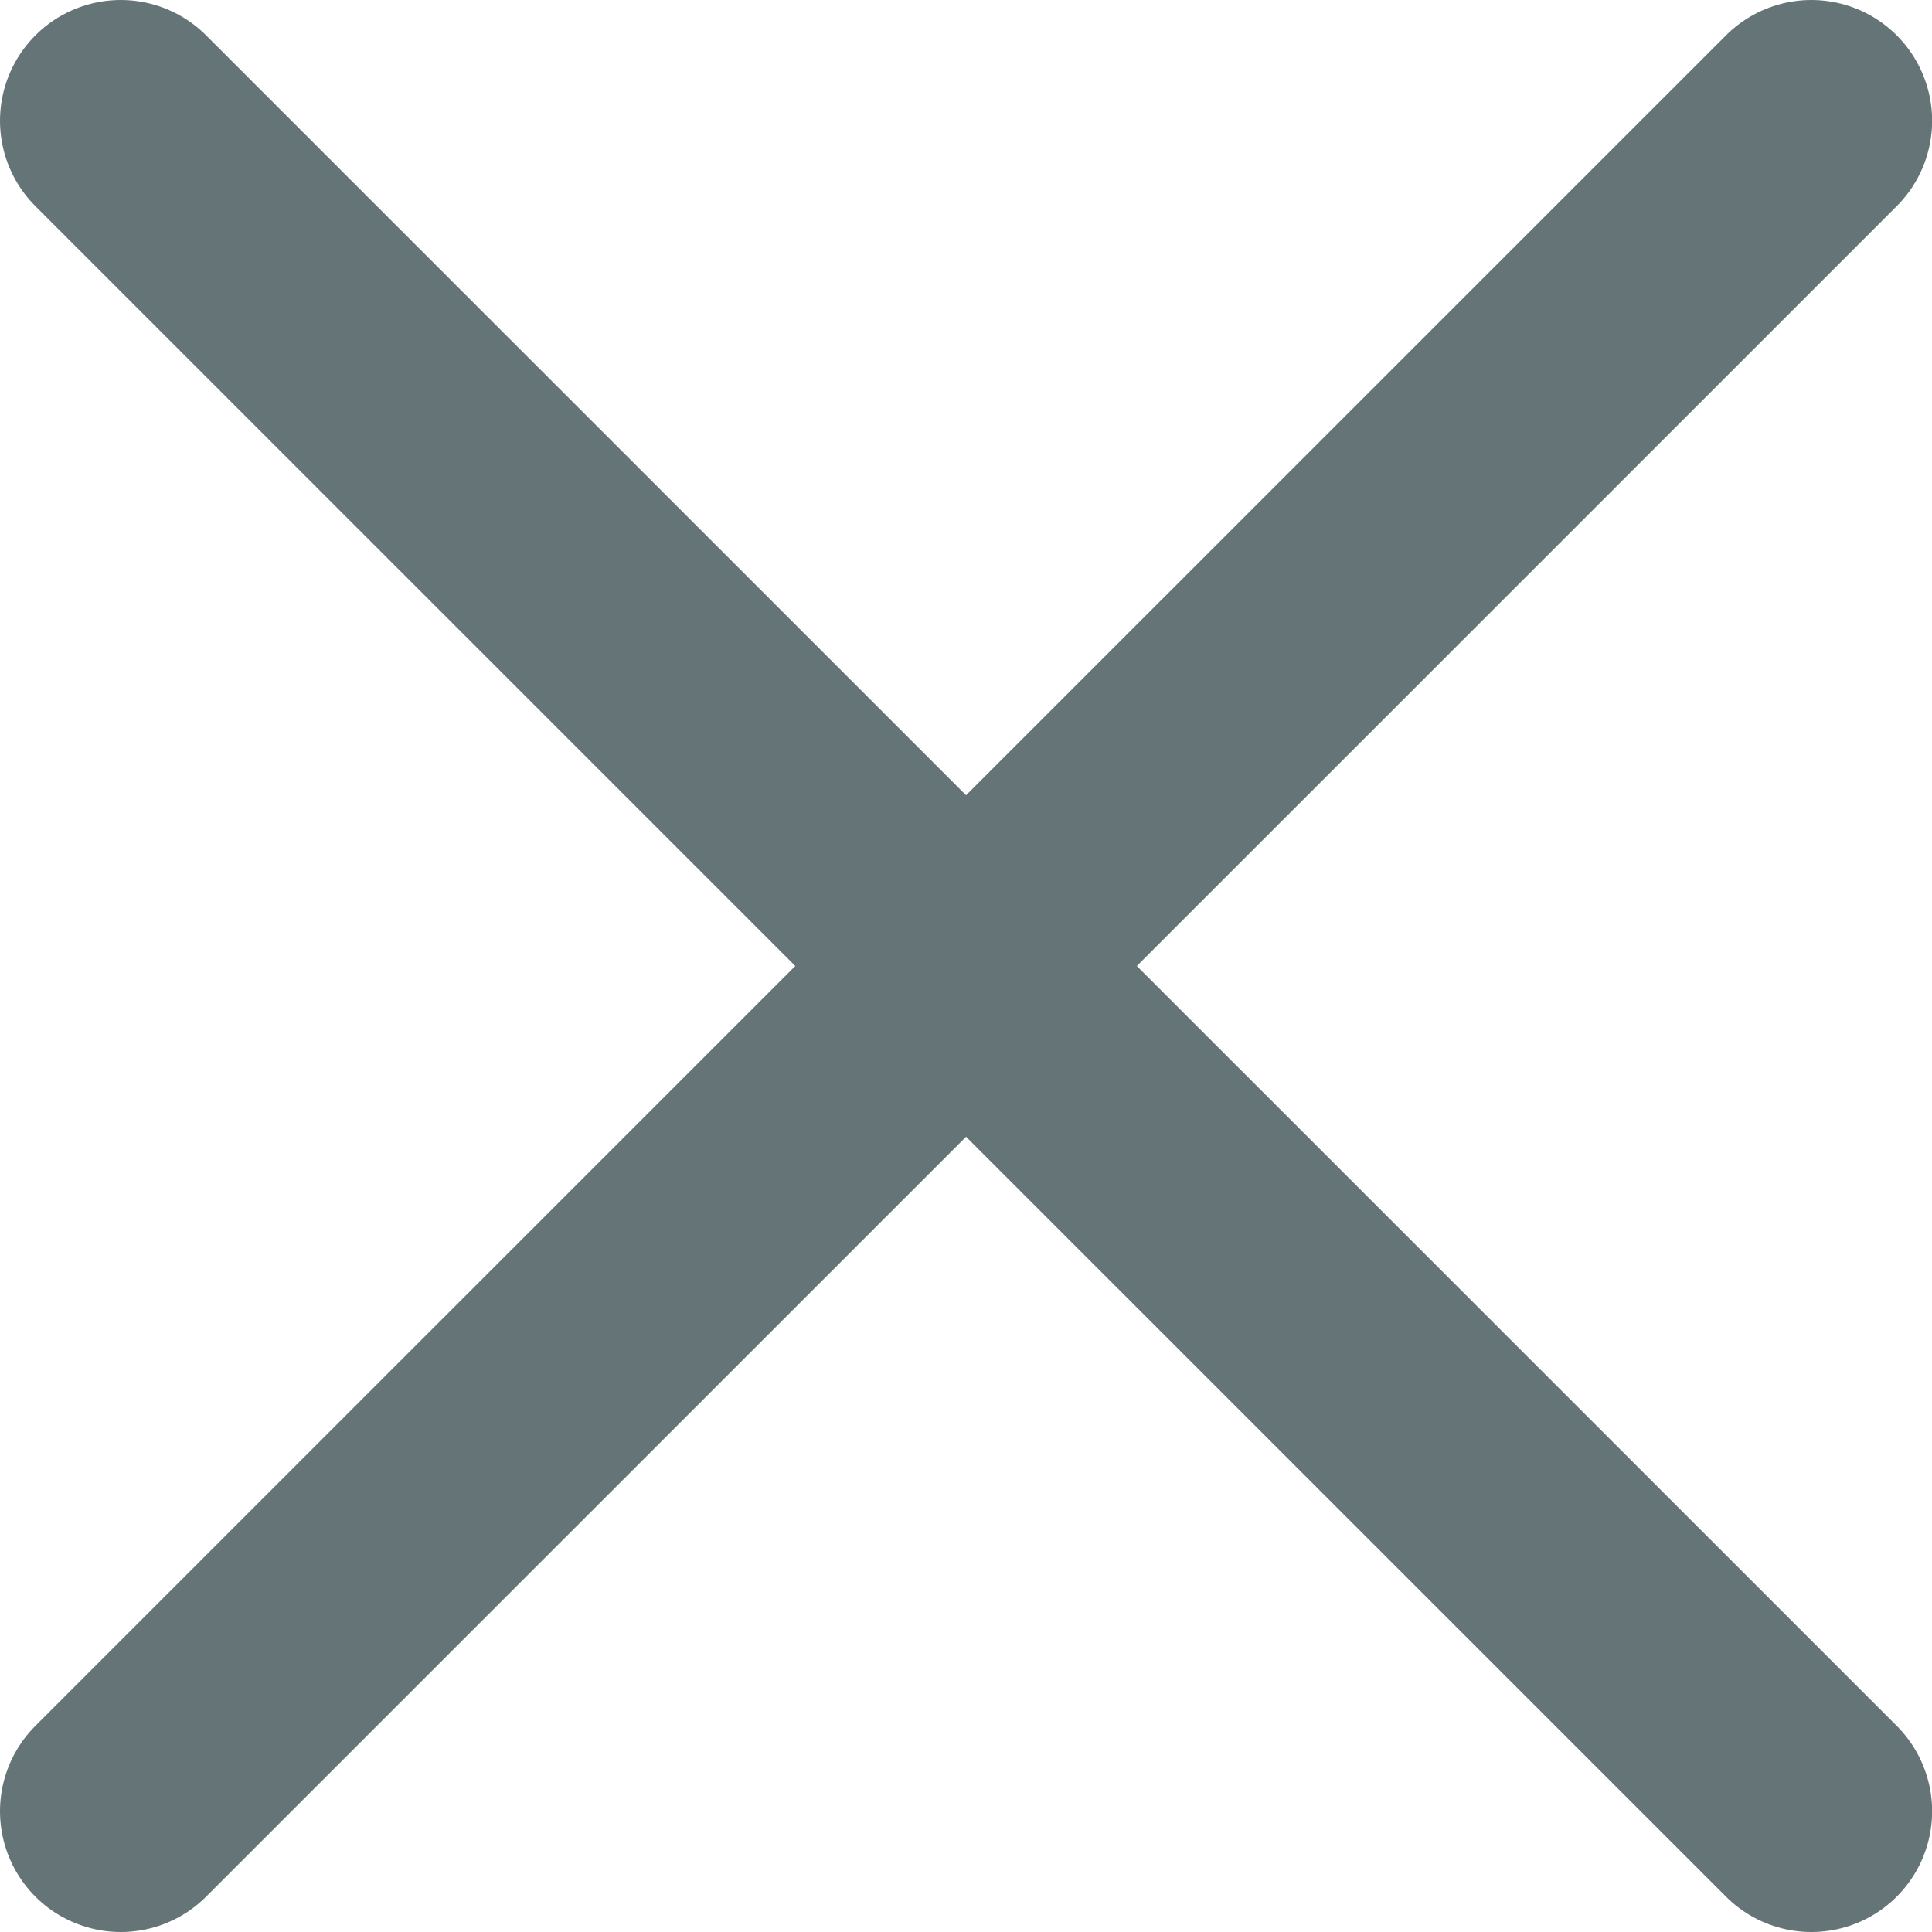 <svg width="16" height="16" viewBox="0 0 16 16" fill="none" xmlns="http://www.w3.org/2000/svg">
<path d="M15.001 1L1 15M1 1L15.001 15" stroke="#657577" stroke-width="2" stroke-linecap="round" stroke-linejoin="round"/>
</svg>